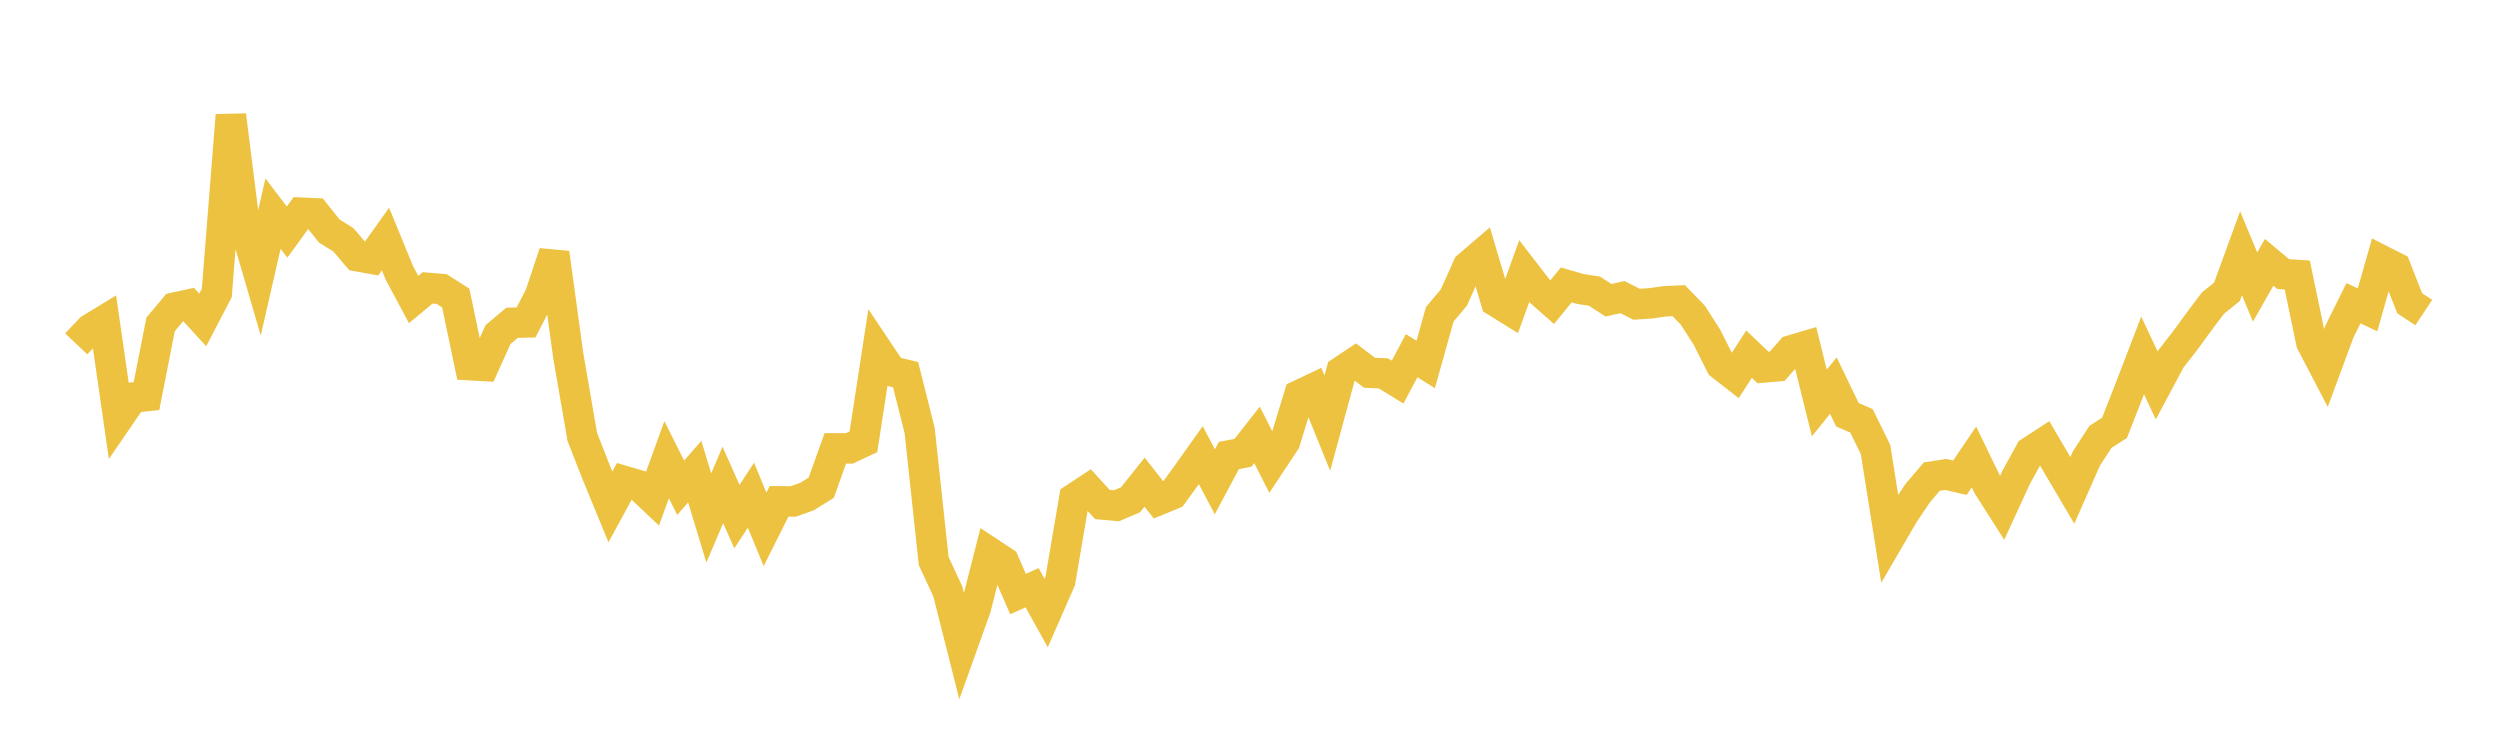 <svg width="164" height="48" xmlns="http://www.w3.org/2000/svg" xmlns:xlink="http://www.w3.org/1999/xlink"><path fill="none" stroke="rgb(237,194,64)" stroke-width="2" d="M5,22.557L5.922,21.584L6.844,21.021L7.766,27.43L8.689,26.083L9.611,25.982L10.533,21.285L11.455,20.181L12.377,19.979L13.299,20.984L14.222,19.216L15.144,7.56L16.066,14.879L16.988,18.04L17.91,14.012L18.832,15.226L19.754,13.953L20.677,13.995L21.599,15.152L22.521,15.727L23.443,16.807L24.365,16.974L25.287,15.681L26.21,17.924L27.132,19.649L28.054,18.886L28.976,18.963L29.898,19.552L30.82,23.956L31.743,24.007L32.665,21.955L33.587,21.175L34.509,21.152L35.431,19.36L36.353,16.593L37.275,23.319L38.198,28.661L39.12,31.009L40.042,33.253L40.964,31.56L41.886,31.83L42.808,32.703L43.731,30.155L44.653,31.996L45.575,30.937L46.497,33.979L47.419,31.812L48.341,33.889L49.263,32.486L50.186,34.727L51.108,32.887L52.03,32.897L52.952,32.569L53.874,31.992L54.796,29.415L55.719,29.414L56.641,28.983L57.563,22.977L58.485,24.357L59.407,24.579L60.329,28.239L61.251,36.808L62.174,38.792L63.096,42.442L64.018,39.866L64.94,36.251L65.862,36.859L66.784,38.968L67.707,38.554L68.629,40.213L69.551,38.112L70.473,32.695L71.395,32.086L72.317,33.095L73.24,33.179L74.162,32.787L75.084,31.63L76.006,32.802L76.928,32.423L77.85,31.157L78.772,29.86L79.695,31.606L80.617,29.878L81.539,29.704L82.461,28.528L83.383,30.347L84.305,28.954L85.228,25.923L86.15,25.487L87.072,27.76L87.994,24.367L88.916,23.752L89.838,24.452L90.76,24.496L91.683,25.064L92.605,23.333L93.527,23.909L94.449,20.615L95.371,19.52L96.293,17.468L97.216,16.677L98.138,19.782L99.06,20.353L99.982,17.81L100.904,19.006L101.826,19.819L102.749,18.69L103.671,18.958L104.593,19.097L105.515,19.697L106.437,19.49L107.359,19.96L108.281,19.898L109.204,19.766L110.126,19.723L111.048,20.676L111.97,22.113L112.892,23.941L113.814,24.66L114.737,23.235L115.659,24.108L116.581,24.028L117.503,22.983L118.425,22.711L119.347,26.432L120.269,25.295L121.192,27.205L122.114,27.609L123.036,29.489L123.958,35.303L124.88,33.722L125.802,32.35L126.725,31.264L127.647,31.124L128.569,31.339L129.491,29.977L130.413,31.881L131.335,33.326L132.257,31.32L133.18,29.637L134.102,29.038L135.024,30.605L135.946,32.17L136.868,30.079L137.79,28.658L138.713,28.066L139.635,25.712L140.557,23.317L141.479,25.284L142.401,23.556L143.323,22.375L144.246,21.111L145.168,19.885L146.09,19.141L147.012,16.612L147.934,18.83L148.856,17.21L149.778,17.981L150.701,18.039L151.623,22.471L152.545,24.236L153.467,21.746L154.389,19.892L155.311,20.327L156.234,17.084L157.156,17.552L158.078,19.896L159,20.504"></path></svg>